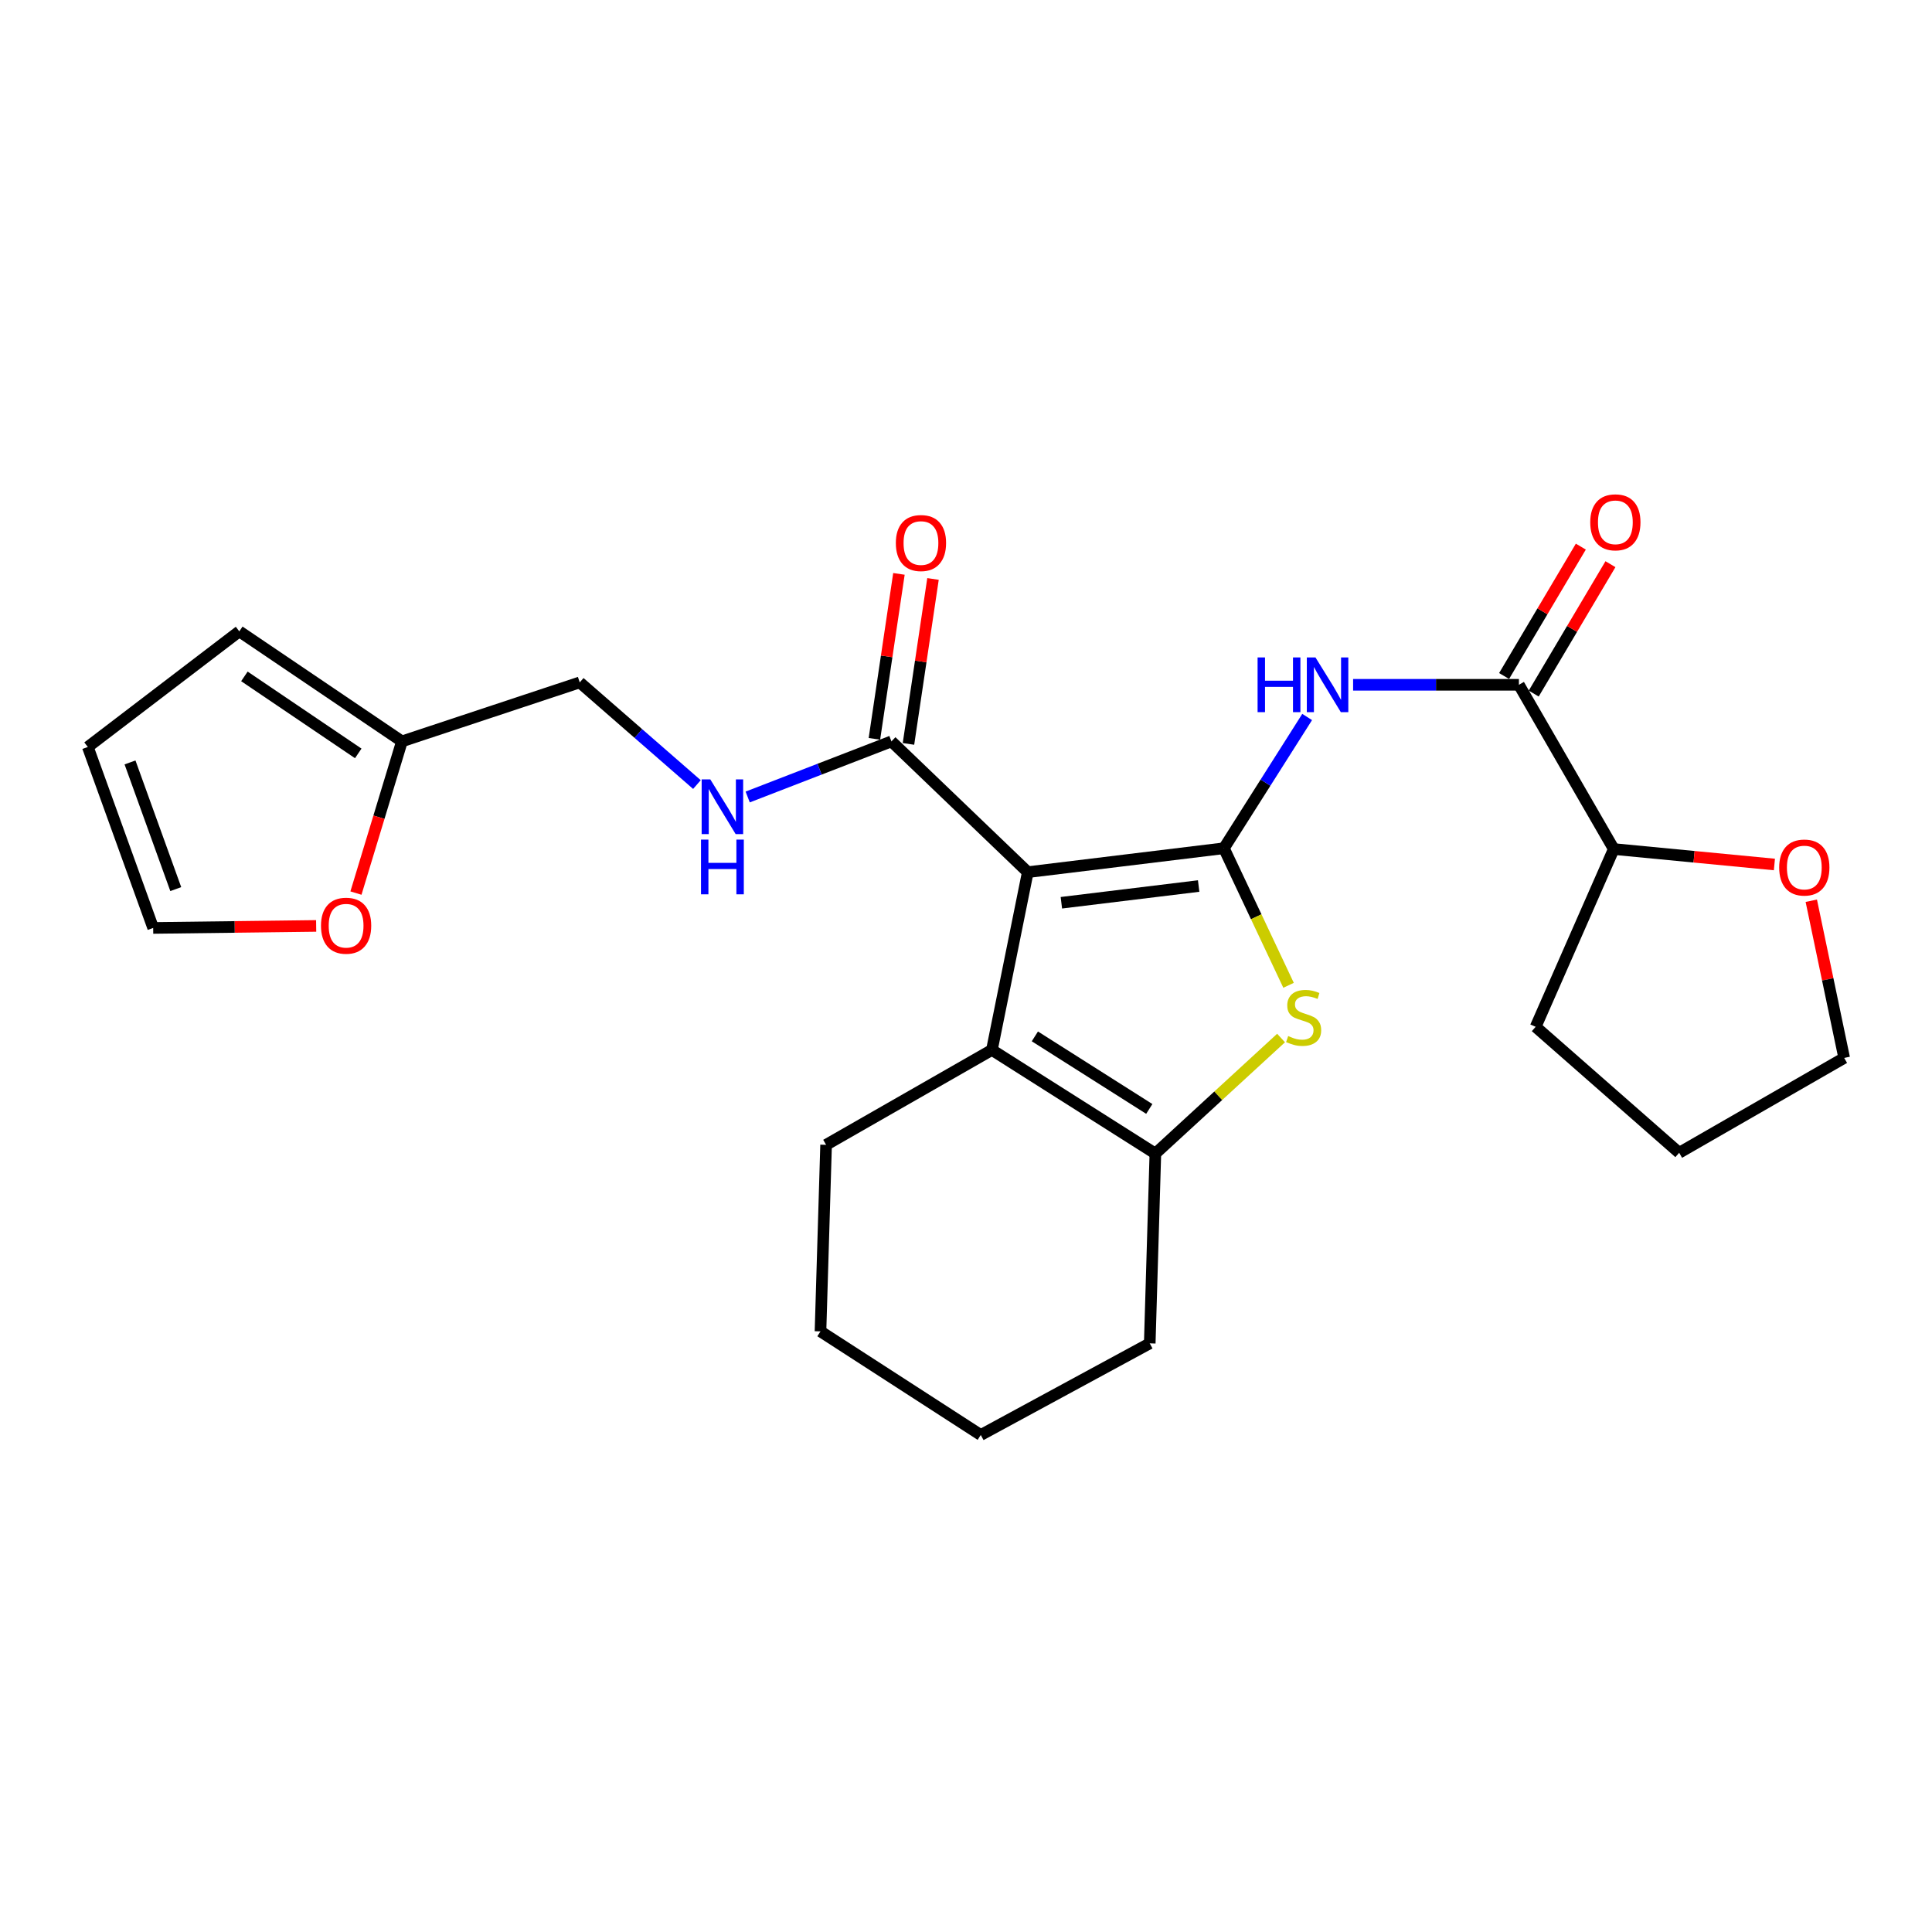 <?xml version='1.0' encoding='iso-8859-1'?>
<svg version='1.1' baseProfile='full'
              xmlns='http://www.w3.org/2000/svg'
                      xmlns:rdkit='http://www.rdkit.org/xml'
                      xmlns:xlink='http://www.w3.org/1999/xlink'
                  xml:space='preserve'
width='1000px' height='1000px' viewBox='0 0 1000 1000'>
<!-- END OF HEADER -->
<rect style='opacity:1.0;fill:#FFFFFF;stroke:none' width='1000' height='1000' x='0' y='0'> </rect>
<path class='bond-0' d='M 633.491,439.056 L 531.979,451.425' style='fill:none;fill-rule:evenodd;stroke:#000000;stroke-width:6px;stroke-linecap:butt;stroke-linejoin:miter;stroke-opacity:1' />
<path class='bond-0' d='M 620.42,458.607 L 549.362,467.265' style='fill:none;fill-rule:evenodd;stroke:#000000;stroke-width:6px;stroke-linecap:butt;stroke-linejoin:miter;stroke-opacity:1' />
<path class='bond-1' d='M 633.491,439.056 L 650.224,474.526' style='fill:none;fill-rule:evenodd;stroke:#000000;stroke-width:6px;stroke-linecap:butt;stroke-linejoin:miter;stroke-opacity:1' />
<path class='bond-1' d='M 650.224,474.526 L 666.957,509.996' style='fill:none;fill-rule:evenodd;stroke:#CCCC00;stroke-width:6px;stroke-linecap:butt;stroke-linejoin:miter;stroke-opacity:1' />
<path class='bond-3' d='M 633.491,439.056 L 655.035,405.085' style='fill:none;fill-rule:evenodd;stroke:#000000;stroke-width:6px;stroke-linecap:butt;stroke-linejoin:miter;stroke-opacity:1' />
<path class='bond-3' d='M 655.035,405.085 L 676.58,371.114' style='fill:none;fill-rule:evenodd;stroke:#0000FF;stroke-width:6px;stroke-linecap:butt;stroke-linejoin:miter;stroke-opacity:1' />
<path class='bond-2' d='M 531.979,451.425 L 513.409,543.44' style='fill:none;fill-rule:evenodd;stroke:#000000;stroke-width:6px;stroke-linecap:butt;stroke-linejoin:miter;stroke-opacity:1' />
<path class='bond-5' d='M 531.979,451.425 L 461.406,383.734' style='fill:none;fill-rule:evenodd;stroke:#000000;stroke-width:6px;stroke-linecap:butt;stroke-linejoin:miter;stroke-opacity:1' />
<path class='bond-4' d='M 663.073,537.278 L 630.544,567.183' style='fill:none;fill-rule:evenodd;stroke:#CCCC00;stroke-width:6px;stroke-linecap:butt;stroke-linejoin:miter;stroke-opacity:1' />
<path class='bond-4' d='M 630.544,567.183 L 598.016,597.087' style='fill:none;fill-rule:evenodd;stroke:#000000;stroke-width:6px;stroke-linecap:butt;stroke-linejoin:miter;stroke-opacity:1' />
<path class='bond-18' d='M 513.409,543.44 L 427.585,592.561' style='fill:none;fill-rule:evenodd;stroke:#000000;stroke-width:6px;stroke-linecap:butt;stroke-linejoin:miter;stroke-opacity:1' />
<path class='bond-25' d='M 513.409,543.44 L 598.016,597.087' style='fill:none;fill-rule:evenodd;stroke:#000000;stroke-width:6px;stroke-linecap:butt;stroke-linejoin:miter;stroke-opacity:1' />
<path class='bond-25' d='M 535.647,536.432 L 594.871,573.985' style='fill:none;fill-rule:evenodd;stroke:#000000;stroke-width:6px;stroke-linecap:butt;stroke-linejoin:miter;stroke-opacity:1' />
<path class='bond-6' d='M 700.364,354.449 L 743.274,354.449' style='fill:none;fill-rule:evenodd;stroke:#0000FF;stroke-width:6px;stroke-linecap:butt;stroke-linejoin:miter;stroke-opacity:1' />
<path class='bond-6' d='M 743.274,354.449 L 786.184,354.449' style='fill:none;fill-rule:evenodd;stroke:#000000;stroke-width:6px;stroke-linecap:butt;stroke-linejoin:miter;stroke-opacity:1' />
<path class='bond-19' d='M 598.016,597.087 L 595.104,695.321' style='fill:none;fill-rule:evenodd;stroke:#000000;stroke-width:6px;stroke-linecap:butt;stroke-linejoin:miter;stroke-opacity:1' />
<path class='bond-7' d='M 461.406,383.734 L 424.204,398.128' style='fill:none;fill-rule:evenodd;stroke:#000000;stroke-width:6px;stroke-linecap:butt;stroke-linejoin:miter;stroke-opacity:1' />
<path class='bond-7' d='M 424.204,398.128 L 387.003,412.522' style='fill:none;fill-rule:evenodd;stroke:#0000FF;stroke-width:6px;stroke-linecap:butt;stroke-linejoin:miter;stroke-opacity:1' />
<path class='bond-12' d='M 470.222,385.045 L 476.572,342.354' style='fill:none;fill-rule:evenodd;stroke:#000000;stroke-width:6px;stroke-linecap:butt;stroke-linejoin:miter;stroke-opacity:1' />
<path class='bond-12' d='M 476.572,342.354 L 482.922,299.662' style='fill:none;fill-rule:evenodd;stroke:#FF0000;stroke-width:6px;stroke-linecap:butt;stroke-linejoin:miter;stroke-opacity:1' />
<path class='bond-12' d='M 452.589,382.423 L 458.939,339.731' style='fill:none;fill-rule:evenodd;stroke:#000000;stroke-width:6px;stroke-linecap:butt;stroke-linejoin:miter;stroke-opacity:1' />
<path class='bond-12' d='M 458.939,339.731 L 465.289,297.04' style='fill:none;fill-rule:evenodd;stroke:#FF0000;stroke-width:6px;stroke-linecap:butt;stroke-linejoin:miter;stroke-opacity:1' />
<path class='bond-10' d='M 786.184,354.449 L 835.286,439.462' style='fill:none;fill-rule:evenodd;stroke:#000000;stroke-width:6px;stroke-linecap:butt;stroke-linejoin:miter;stroke-opacity:1' />
<path class='bond-11' d='M 793.851,358.996 L 813.71,325.509' style='fill:none;fill-rule:evenodd;stroke:#000000;stroke-width:6px;stroke-linecap:butt;stroke-linejoin:miter;stroke-opacity:1' />
<path class='bond-11' d='M 813.71,325.509 L 833.57,292.022' style='fill:none;fill-rule:evenodd;stroke:#FF0000;stroke-width:6px;stroke-linecap:butt;stroke-linejoin:miter;stroke-opacity:1' />
<path class='bond-11' d='M 778.518,349.903 L 798.378,316.416' style='fill:none;fill-rule:evenodd;stroke:#000000;stroke-width:6px;stroke-linecap:butt;stroke-linejoin:miter;stroke-opacity:1' />
<path class='bond-11' d='M 798.378,316.416 L 818.237,282.929' style='fill:none;fill-rule:evenodd;stroke:#FF0000;stroke-width:6px;stroke-linecap:butt;stroke-linejoin:miter;stroke-opacity:1' />
<path class='bond-17' d='M 360.728,406.088 L 330.397,379.65' style='fill:none;fill-rule:evenodd;stroke:#0000FF;stroke-width:6px;stroke-linecap:butt;stroke-linejoin:miter;stroke-opacity:1' />
<path class='bond-17' d='M 330.397,379.65 L 300.066,353.211' style='fill:none;fill-rule:evenodd;stroke:#000000;stroke-width:6px;stroke-linecap:butt;stroke-linejoin:miter;stroke-opacity:1' />
<path class='bond-8' d='M 208.042,383.734 L 300.066,353.211' style='fill:none;fill-rule:evenodd;stroke:#000000;stroke-width:6px;stroke-linecap:butt;stroke-linejoin:miter;stroke-opacity:1' />
<path class='bond-9' d='M 208.042,383.734 L 196.14,422.995' style='fill:none;fill-rule:evenodd;stroke:#000000;stroke-width:6px;stroke-linecap:butt;stroke-linejoin:miter;stroke-opacity:1' />
<path class='bond-9' d='M 196.14,422.995 L 184.239,462.256' style='fill:none;fill-rule:evenodd;stroke:#FF0000;stroke-width:6px;stroke-linecap:butt;stroke-linejoin:miter;stroke-opacity:1' />
<path class='bond-13' d='M 208.042,383.734 L 123.861,326.788' style='fill:none;fill-rule:evenodd;stroke:#000000;stroke-width:6px;stroke-linecap:butt;stroke-linejoin:miter;stroke-opacity:1' />
<path class='bond-13' d='M 185.426,389.958 L 126.5,350.096' style='fill:none;fill-rule:evenodd;stroke:#000000;stroke-width:6px;stroke-linecap:butt;stroke-linejoin:miter;stroke-opacity:1' />
<path class='bond-14' d='M 163.647,479.258 L 121.466,479.781' style='fill:none;fill-rule:evenodd;stroke:#FF0000;stroke-width:6px;stroke-linecap:butt;stroke-linejoin:miter;stroke-opacity:1' />
<path class='bond-14' d='M 121.466,479.781 L 79.285,480.304' style='fill:none;fill-rule:evenodd;stroke:#000000;stroke-width:6px;stroke-linecap:butt;stroke-linejoin:miter;stroke-opacity:1' />
<path class='bond-15' d='M 835.286,439.462 L 876.858,443.461' style='fill:none;fill-rule:evenodd;stroke:#000000;stroke-width:6px;stroke-linecap:butt;stroke-linejoin:miter;stroke-opacity:1' />
<path class='bond-15' d='M 876.858,443.461 L 918.429,447.46' style='fill:none;fill-rule:evenodd;stroke:#FF0000;stroke-width:6px;stroke-linecap:butt;stroke-linejoin:miter;stroke-opacity:1' />
<path class='bond-21' d='M 835.286,439.462 L 794.85,531.476' style='fill:none;fill-rule:evenodd;stroke:#000000;stroke-width:6px;stroke-linecap:butt;stroke-linejoin:miter;stroke-opacity:1' />
<path class='bond-16' d='M 123.861,326.788 L 45.455,386.636' style='fill:none;fill-rule:evenodd;stroke:#000000;stroke-width:6px;stroke-linecap:butt;stroke-linejoin:miter;stroke-opacity:1' />
<path class='bond-28' d='M 79.285,480.304 L 45.455,386.636' style='fill:none;fill-rule:evenodd;stroke:#000000;stroke-width:6px;stroke-linecap:butt;stroke-linejoin:miter;stroke-opacity:1' />
<path class='bond-28' d='M 90.977,460.198 L 67.296,394.631' style='fill:none;fill-rule:evenodd;stroke:#000000;stroke-width:6px;stroke-linecap:butt;stroke-linejoin:miter;stroke-opacity:1' />
<path class='bond-20' d='M 937.522,466.229 L 946.034,506.904' style='fill:none;fill-rule:evenodd;stroke:#FF0000;stroke-width:6px;stroke-linecap:butt;stroke-linejoin:miter;stroke-opacity:1' />
<path class='bond-20' d='M 946.034,506.904 L 954.545,547.579' style='fill:none;fill-rule:evenodd;stroke:#000000;stroke-width:6px;stroke-linecap:butt;stroke-linejoin:miter;stroke-opacity:1' />
<path class='bond-22' d='M 427.585,592.561 L 424.683,689.122' style='fill:none;fill-rule:evenodd;stroke:#000000;stroke-width:6px;stroke-linecap:butt;stroke-linejoin:miter;stroke-opacity:1' />
<path class='bond-23' d='M 595.104,695.321 L 507.646,742.75' style='fill:none;fill-rule:evenodd;stroke:#000000;stroke-width:6px;stroke-linecap:butt;stroke-linejoin:miter;stroke-opacity:1' />
<path class='bond-27' d='M 954.545,547.579 L 869.137,596.681' style='fill:none;fill-rule:evenodd;stroke:#000000;stroke-width:6px;stroke-linecap:butt;stroke-linejoin:miter;stroke-opacity:1' />
<path class='bond-24' d='M 794.85,531.476 L 869.137,596.681' style='fill:none;fill-rule:evenodd;stroke:#000000;stroke-width:6px;stroke-linecap:butt;stroke-linejoin:miter;stroke-opacity:1' />
<path class='bond-26' d='M 424.683,689.122 L 507.646,742.75' style='fill:none;fill-rule:evenodd;stroke:#000000;stroke-width:6px;stroke-linecap:butt;stroke-linejoin:miter;stroke-opacity:1' />
<path  class='atom-2' d='M 666.759 536.254
Q 667.079 536.374, 668.399 536.934
Q 669.719 537.494, 671.159 537.854
Q 672.639 538.174, 674.079 538.174
Q 676.759 538.174, 678.319 536.894
Q 679.879 535.574, 679.879 533.294
Q 679.879 531.734, 679.079 530.774
Q 678.319 529.814, 677.119 529.294
Q 675.919 528.774, 673.919 528.174
Q 671.399 527.414, 669.879 526.694
Q 668.399 525.974, 667.319 524.454
Q 666.279 522.934, 666.279 520.374
Q 666.279 516.814, 668.679 514.614
Q 671.119 512.414, 675.919 512.414
Q 679.199 512.414, 682.919 513.974
L 681.999 517.054
Q 678.599 515.654, 676.039 515.654
Q 673.279 515.654, 671.759 516.814
Q 670.239 517.934, 670.279 519.894
Q 670.279 521.414, 671.039 522.334
Q 671.839 523.254, 672.959 523.774
Q 674.119 524.294, 676.039 524.894
Q 678.599 525.694, 680.119 526.494
Q 681.639 527.294, 682.719 528.934
Q 683.839 530.534, 683.839 533.294
Q 683.839 537.214, 681.199 539.334
Q 678.599 541.414, 674.239 541.414
Q 671.719 541.414, 669.799 540.854
Q 667.919 540.334, 665.679 539.414
L 666.759 536.254
' fill='#CCCC00'/>
<path  class='atom-4' d='M 650.928 340.289
L 654.768 340.289
L 654.768 352.329
L 669.248 352.329
L 669.248 340.289
L 673.088 340.289
L 673.088 368.609
L 669.248 368.609
L 669.248 355.529
L 654.768 355.529
L 654.768 368.609
L 650.928 368.609
L 650.928 340.289
' fill='#0000FF'/>
<path  class='atom-4' d='M 680.888 340.289
L 690.168 355.289
Q 691.088 356.769, 692.568 359.449
Q 694.048 362.129, 694.128 362.289
L 694.128 340.289
L 697.888 340.289
L 697.888 368.609
L 694.008 368.609
L 684.048 352.209
Q 682.888 350.289, 681.648 348.089
Q 680.448 345.889, 680.088 345.209
L 680.088 368.609
L 676.408 368.609
L 676.408 340.289
L 680.888 340.289
' fill='#0000FF'/>
<path  class='atom-8' d='M 367.657 403.425
L 376.937 418.425
Q 377.857 419.905, 379.337 422.585
Q 380.817 425.265, 380.897 425.425
L 380.897 403.425
L 384.657 403.425
L 384.657 431.745
L 380.777 431.745
L 370.817 415.345
Q 369.657 413.425, 368.417 411.225
Q 367.217 409.025, 366.857 408.345
L 366.857 431.745
L 363.177 431.745
L 363.177 403.425
L 367.657 403.425
' fill='#0000FF'/>
<path  class='atom-8' d='M 362.837 434.577
L 366.677 434.577
L 366.677 446.617
L 381.157 446.617
L 381.157 434.577
L 384.997 434.577
L 384.997 462.897
L 381.157 462.897
L 381.157 449.817
L 366.677 449.817
L 366.677 462.897
L 362.837 462.897
L 362.837 434.577
' fill='#0000FF'/>
<path  class='atom-10' d='M 166.143 479.146
Q 166.143 472.346, 169.503 468.546
Q 172.863 464.746, 179.143 464.746
Q 185.423 464.746, 188.783 468.546
Q 192.143 472.346, 192.143 479.146
Q 192.143 486.026, 188.743 489.946
Q 185.343 493.826, 179.143 493.826
Q 172.903 493.826, 169.503 489.946
Q 166.143 486.066, 166.143 479.146
M 179.143 490.626
Q 183.463 490.626, 185.783 487.746
Q 188.143 484.826, 188.143 479.146
Q 188.143 473.586, 185.783 470.786
Q 183.463 467.946, 179.143 467.946
Q 174.823 467.946, 172.463 470.746
Q 170.143 473.546, 170.143 479.146
Q 170.143 484.866, 172.463 487.746
Q 174.823 490.626, 179.143 490.626
' fill='#FF0000'/>
<path  class='atom-12' d='M 823.108 270.349
Q 823.108 263.549, 826.468 259.749
Q 829.828 255.949, 836.108 255.949
Q 842.388 255.949, 845.748 259.749
Q 849.108 263.549, 849.108 270.349
Q 849.108 277.229, 845.708 281.149
Q 842.308 285.029, 836.108 285.029
Q 829.868 285.029, 826.468 281.149
Q 823.108 277.269, 823.108 270.349
M 836.108 281.829
Q 840.428 281.829, 842.748 278.949
Q 845.108 276.029, 845.108 270.349
Q 845.108 264.789, 842.748 261.989
Q 840.428 259.149, 836.108 259.149
Q 831.788 259.149, 829.428 261.949
Q 827.108 264.749, 827.108 270.349
Q 827.108 276.069, 829.428 278.949
Q 831.788 281.829, 836.108 281.829
' fill='#FF0000'/>
<path  class='atom-13' d='M 463.687 281.074
Q 463.687 274.274, 467.047 270.474
Q 470.407 266.674, 476.687 266.674
Q 482.967 266.674, 486.327 270.474
Q 489.687 274.274, 489.687 281.074
Q 489.687 287.954, 486.287 291.874
Q 482.887 295.754, 476.687 295.754
Q 470.447 295.754, 467.047 291.874
Q 463.687 287.994, 463.687 281.074
M 476.687 292.554
Q 481.007 292.554, 483.327 289.674
Q 485.687 286.754, 485.687 281.074
Q 485.687 275.514, 483.327 272.714
Q 481.007 269.874, 476.687 269.874
Q 472.367 269.874, 470.007 272.674
Q 467.687 275.474, 467.687 281.074
Q 467.687 286.794, 470.007 289.674
Q 472.367 292.554, 476.687 292.554
' fill='#FF0000'/>
<path  class='atom-16' d='M 920.906 449.029
Q 920.906 442.229, 924.266 438.429
Q 927.626 434.629, 933.906 434.629
Q 940.186 434.629, 943.546 438.429
Q 946.906 442.229, 946.906 449.029
Q 946.906 455.909, 943.506 459.829
Q 940.106 463.709, 933.906 463.709
Q 927.666 463.709, 924.266 459.829
Q 920.906 455.949, 920.906 449.029
M 933.906 460.509
Q 938.226 460.509, 940.546 457.629
Q 942.906 454.709, 942.906 449.029
Q 942.906 443.469, 940.546 440.669
Q 938.226 437.829, 933.906 437.829
Q 929.586 437.829, 927.226 440.629
Q 924.906 443.429, 924.906 449.029
Q 924.906 454.749, 927.226 457.629
Q 929.586 460.509, 933.906 460.509
' fill='#FF0000'/>
</svg>
